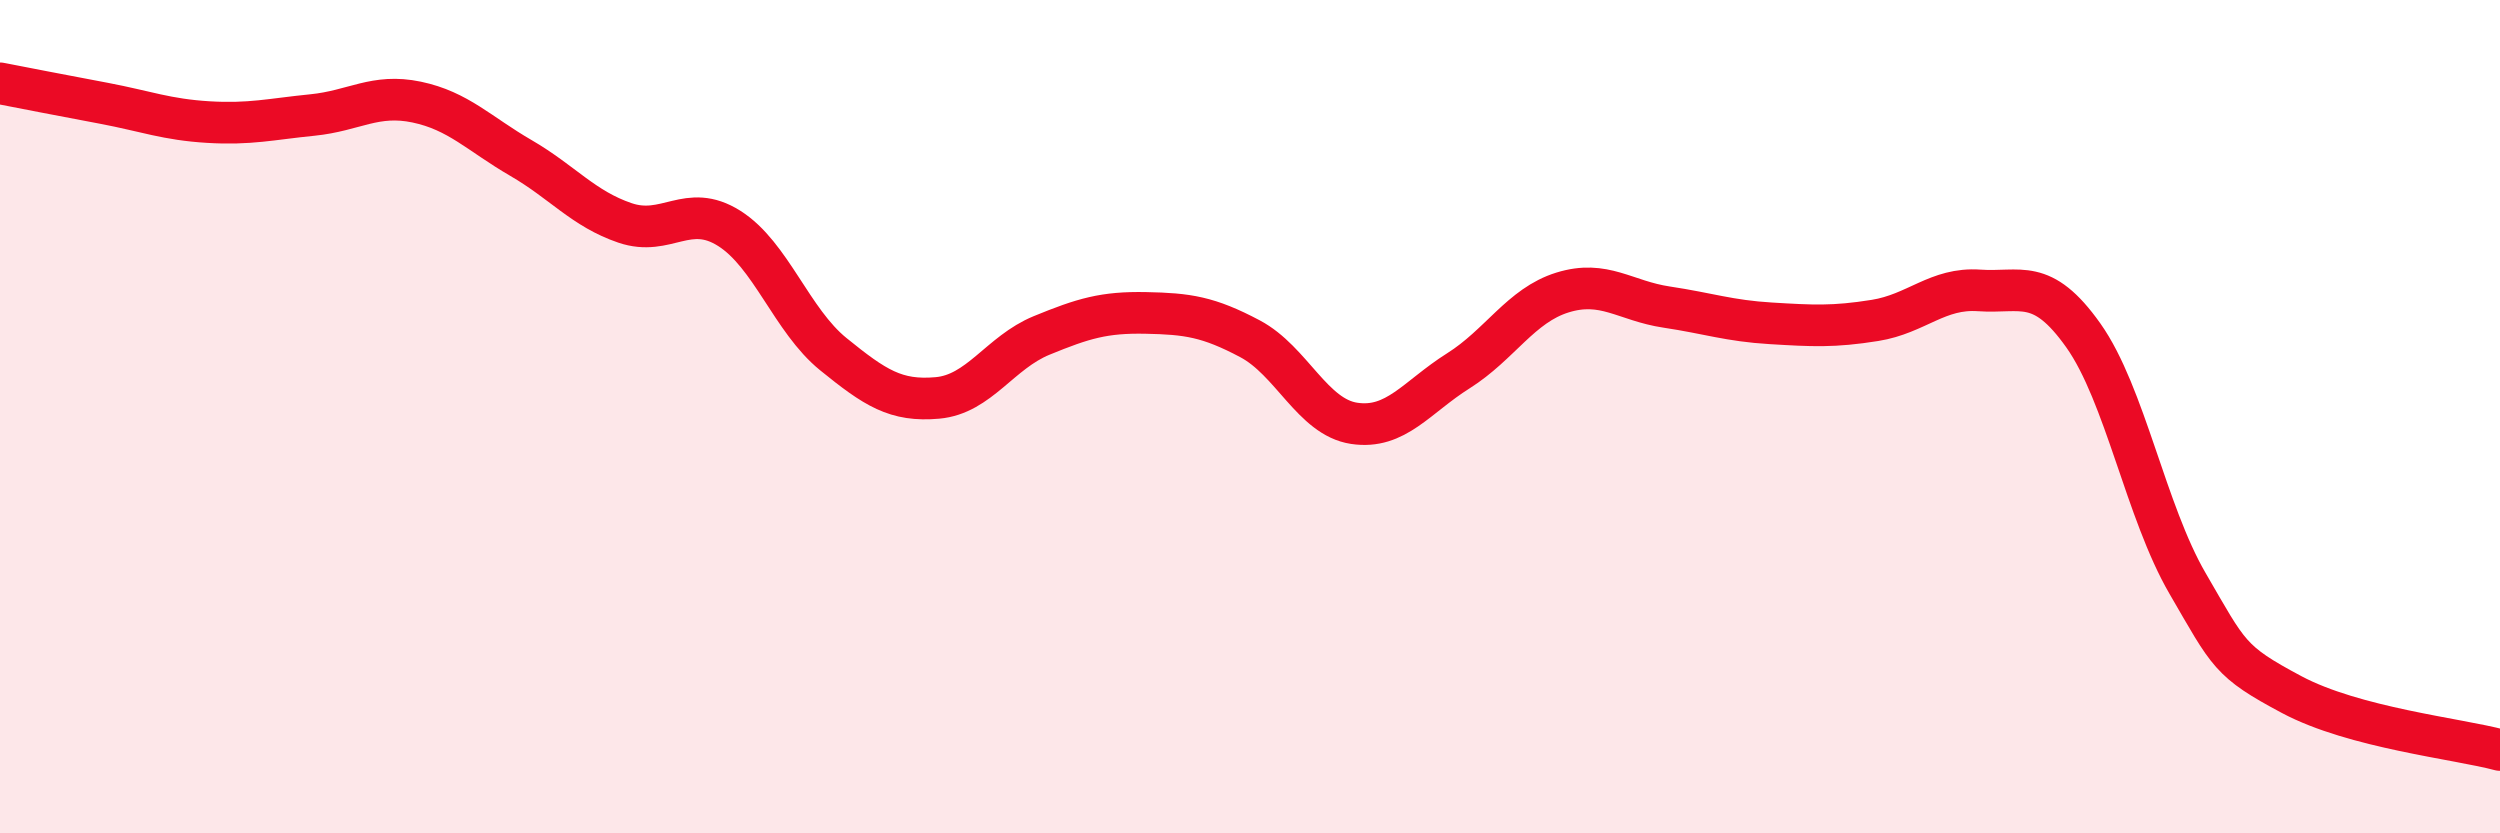
    <svg width="60" height="20" viewBox="0 0 60 20" xmlns="http://www.w3.org/2000/svg">
      <path
        d="M 0,2 C 0.5,2.1 1.5,2.29 2.5,2.48 C 3.5,2.67 4,2.87 5,2.93 C 6,2.99 6.5,2.86 7.5,2.76 C 8.5,2.66 9,2.24 10,2.45 C 11,2.66 11.5,3.21 12.5,3.79 C 13.5,4.37 14,5.01 15,5.35 C 16,5.69 16.5,4.85 17.5,5.48 C 18.5,6.11 19,7.69 20,8.5 C 21,9.31 21.5,9.64 22.5,9.55 C 23.5,9.46 24,8.46 25,8.05 C 26,7.64 26.5,7.49 27.5,7.51 C 28.5,7.53 29,7.6 30,8.13 C 31,8.66 31.5,10.01 32.5,10.16 C 33.5,10.31 34,9.53 35,8.9 C 36,8.27 36.5,7.33 37.5,7.02 C 38.5,6.71 39,7.22 40,7.37 C 41,7.52 41.5,7.7 42.5,7.76 C 43.5,7.82 44,7.85 45,7.69 C 46,7.53 46.5,6.9 47.5,6.97 C 48.5,7.04 49,6.64 50,8.05 C 51,9.46 51.5,12.28 52.5,14 C 53.5,15.72 53.5,15.87 55,16.67 C 56.5,17.47 59,17.73 60,18L60 20L0 20Z"
        fill="#EB0A25"
        opacity="0.1"
        stroke-linecap="round"
        stroke-linejoin="round"
      />
      <path
        d="M 0,2 C 0.5,2.1 1.5,2.29 2.5,2.48 C 3.5,2.67 4,2.87 5,2.93 C 6,2.99 6.5,2.86 7.5,2.76 C 8.5,2.66 9,2.24 10,2.45 C 11,2.66 11.5,3.21 12.5,3.79 C 13.5,4.37 14,5.01 15,5.35 C 16,5.69 16.5,4.85 17.5,5.48 C 18.5,6.11 19,7.69 20,8.5 C 21,9.31 21.5,9.64 22.5,9.55 C 23.5,9.46 24,8.46 25,8.05 C 26,7.64 26.5,7.49 27.5,7.51 C 28.5,7.53 29,7.6 30,8.13 C 31,8.66 31.5,10.01 32.5,10.16 C 33.5,10.31 34,9.53 35,8.9 C 36,8.27 36.5,7.33 37.5,7.02 C 38.5,6.71 39,7.22 40,7.37 C 41,7.52 41.5,7.7 42.5,7.76 C 43.5,7.82 44,7.85 45,7.69 C 46,7.53 46.5,6.9 47.5,6.97 C 48.5,7.04 49,6.64 50,8.05 C 51,9.46 51.5,12.28 52.5,14 C 53.5,15.72 53.5,15.87 55,16.67 C 56.5,17.47 59,17.73 60,18"
        stroke="#EB0A25"
        stroke-width="1"
        fill="none"
        stroke-linecap="round"
        stroke-linejoin="round"
      />
    </svg>
  